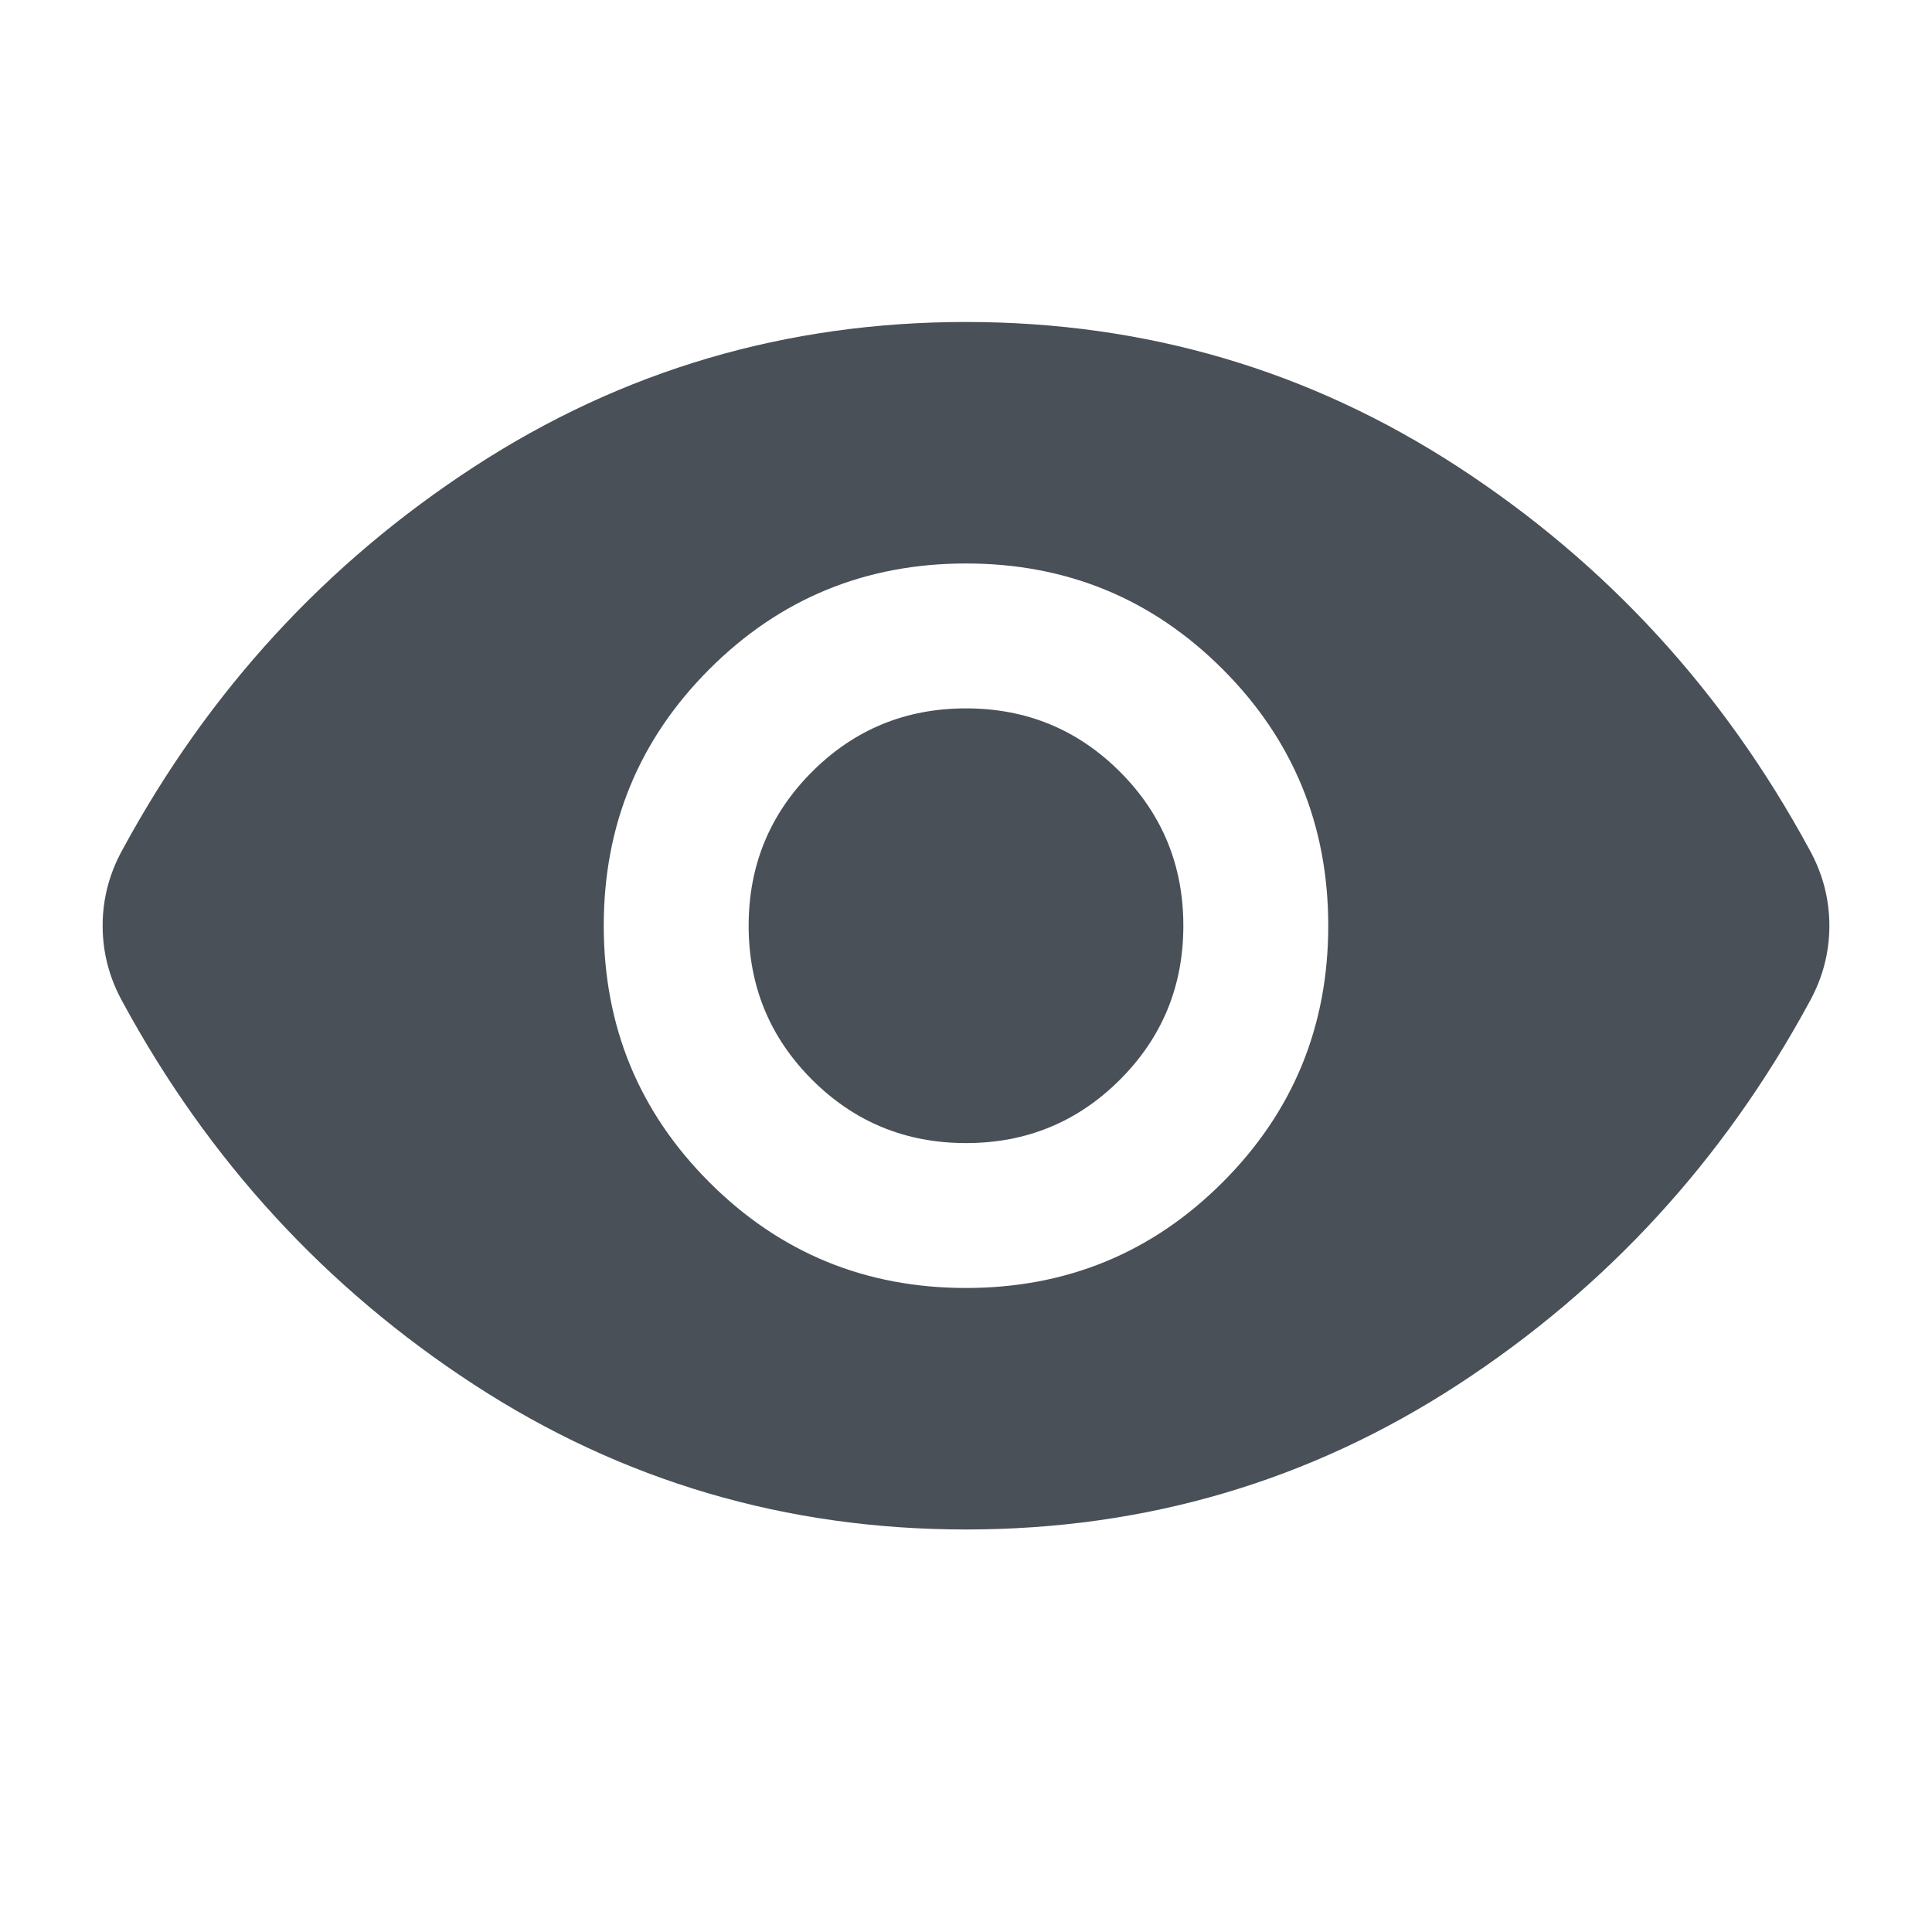 <!-- Generated by IcoMoon.io -->
<svg version="1.1" xmlns="http://www.w3.org/2000/svg" width="32" height="32" viewBox="0 0 32 32">
<title>eye</title>
<path fill="#495057" d="M16 21.333q2.5 0 4.25-1.75t1.75-4.25-1.75-4.25-4.25-1.75-4.25 1.75-1.75 4.25 1.75 4.25 4.25 1.75zM16 18.933q-1.5 0-2.55-1.050t-1.050-2.55 1.050-2.55 2.55-1.050 2.55 1.050 1.050 2.55-1.050 2.55-2.55 1.050zM16 25.333q-4.467 0-8.15-2.4t-5.817-6.333q-0.167-0.3-0.25-0.617t-0.083-0.65 0.083-0.65 0.25-0.617q2.133-3.933 5.817-6.333t8.15-2.4 8.15 2.4 5.817 6.333q0.167 0.3 0.25 0.617t0.083 0.65-0.083 0.65-0.25 0.617q-2.133 3.933-5.817 6.333t-8.15 2.4z"></path>
</svg>
